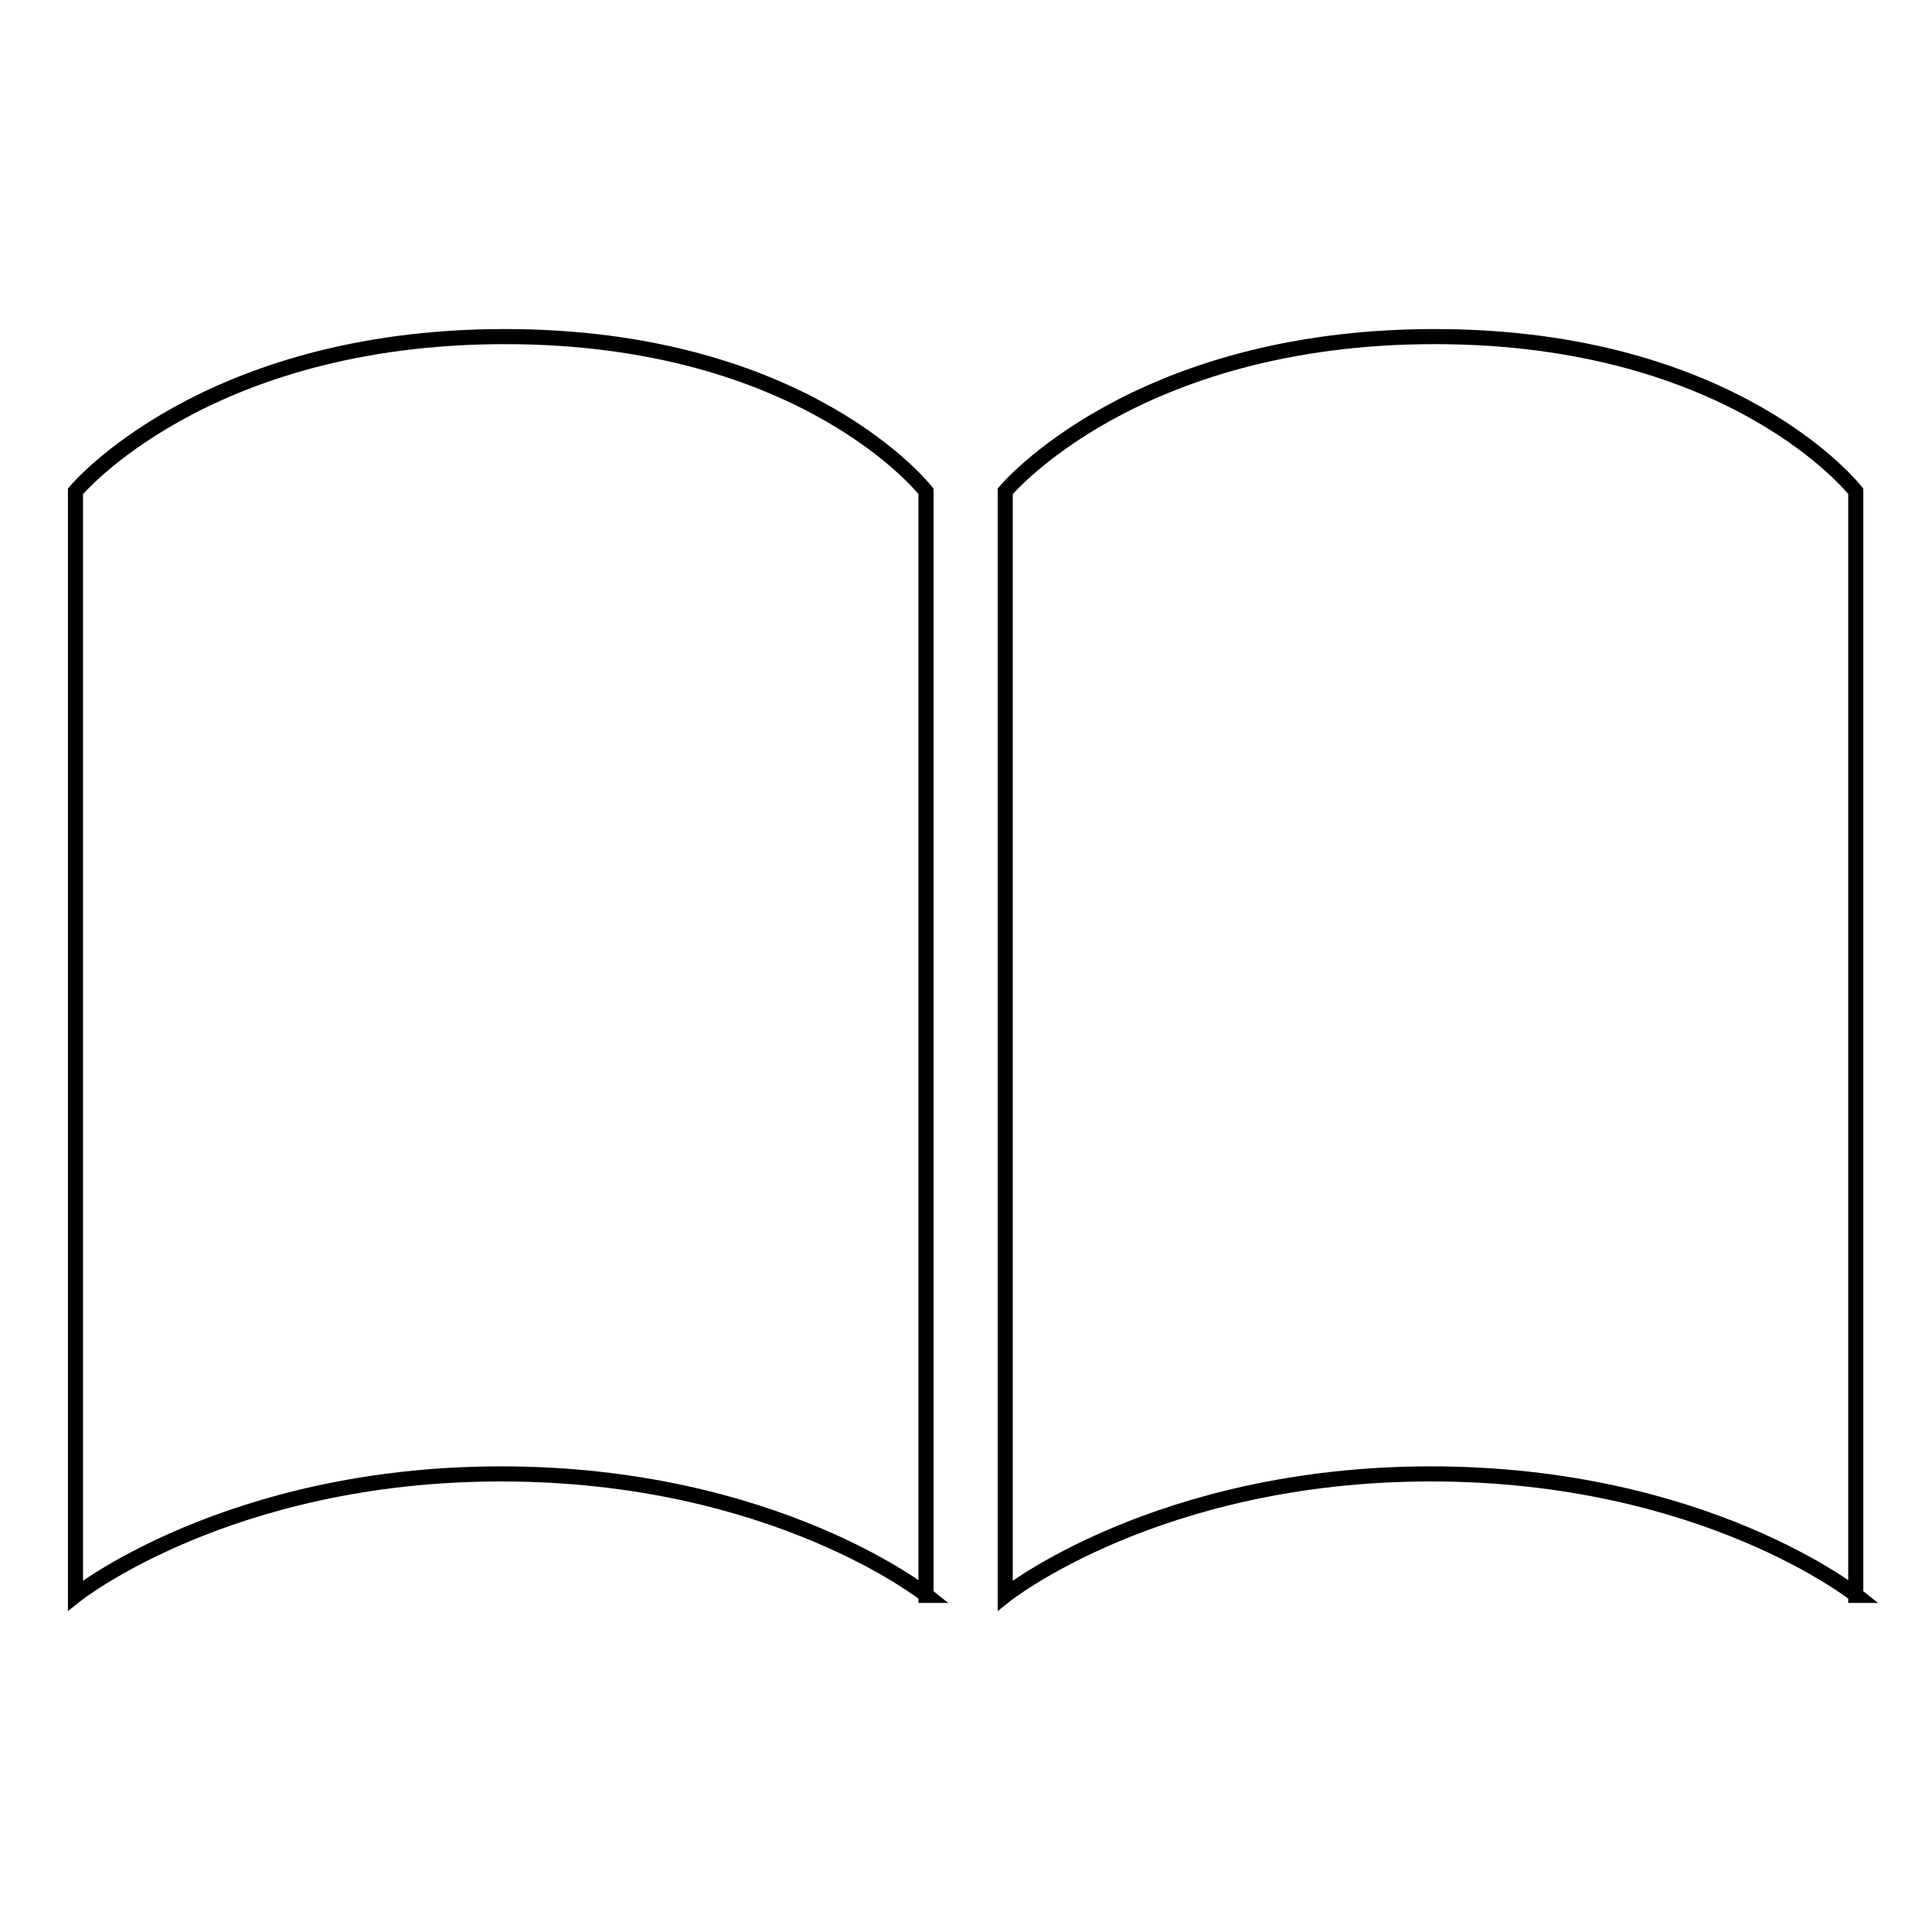 <?xml version="1.0" encoding="utf-8"?>
<!-- Svg Vector Icons : http://www.onlinewebfonts.com/icon -->
<!DOCTYPE svg PUBLIC "-//W3C//DTD SVG 1.1//EN" "http://www.w3.org/Graphics/SVG/1.1/DTD/svg11.dtd">
<svg version="1.1" xmlns="http://www.w3.org/2000/svg" xmlns:xlink="http://www.w3.org/1999/xlink" x="0px" y="0px" viewBox="0 0 256 256" enable-background="new 0 0 256 256" xml:space="preserve">
<g> <path stroke-width="2" fill-opacity="0" stroke="#000000"  d="M246,211.4c0,0-20.1-16.1-56.4-16.1c-36.2,0-56.4,16.1-56.4,16.1V65.1c0,0,17-20.5,56.9-20.5 c39.9,0,55.8,20.5,55.8,20.5V211.4L246,211.4z M122.8,211.4c0,0-20.1-16.1-56.4-16.1c-36.2,0-56.4,16.1-56.4,16.1V65.1 c0,0,17-20.5,56.9-20.5c39.9,0,55.8,20.5,55.8,20.5V211.4z"/></g>
</svg>